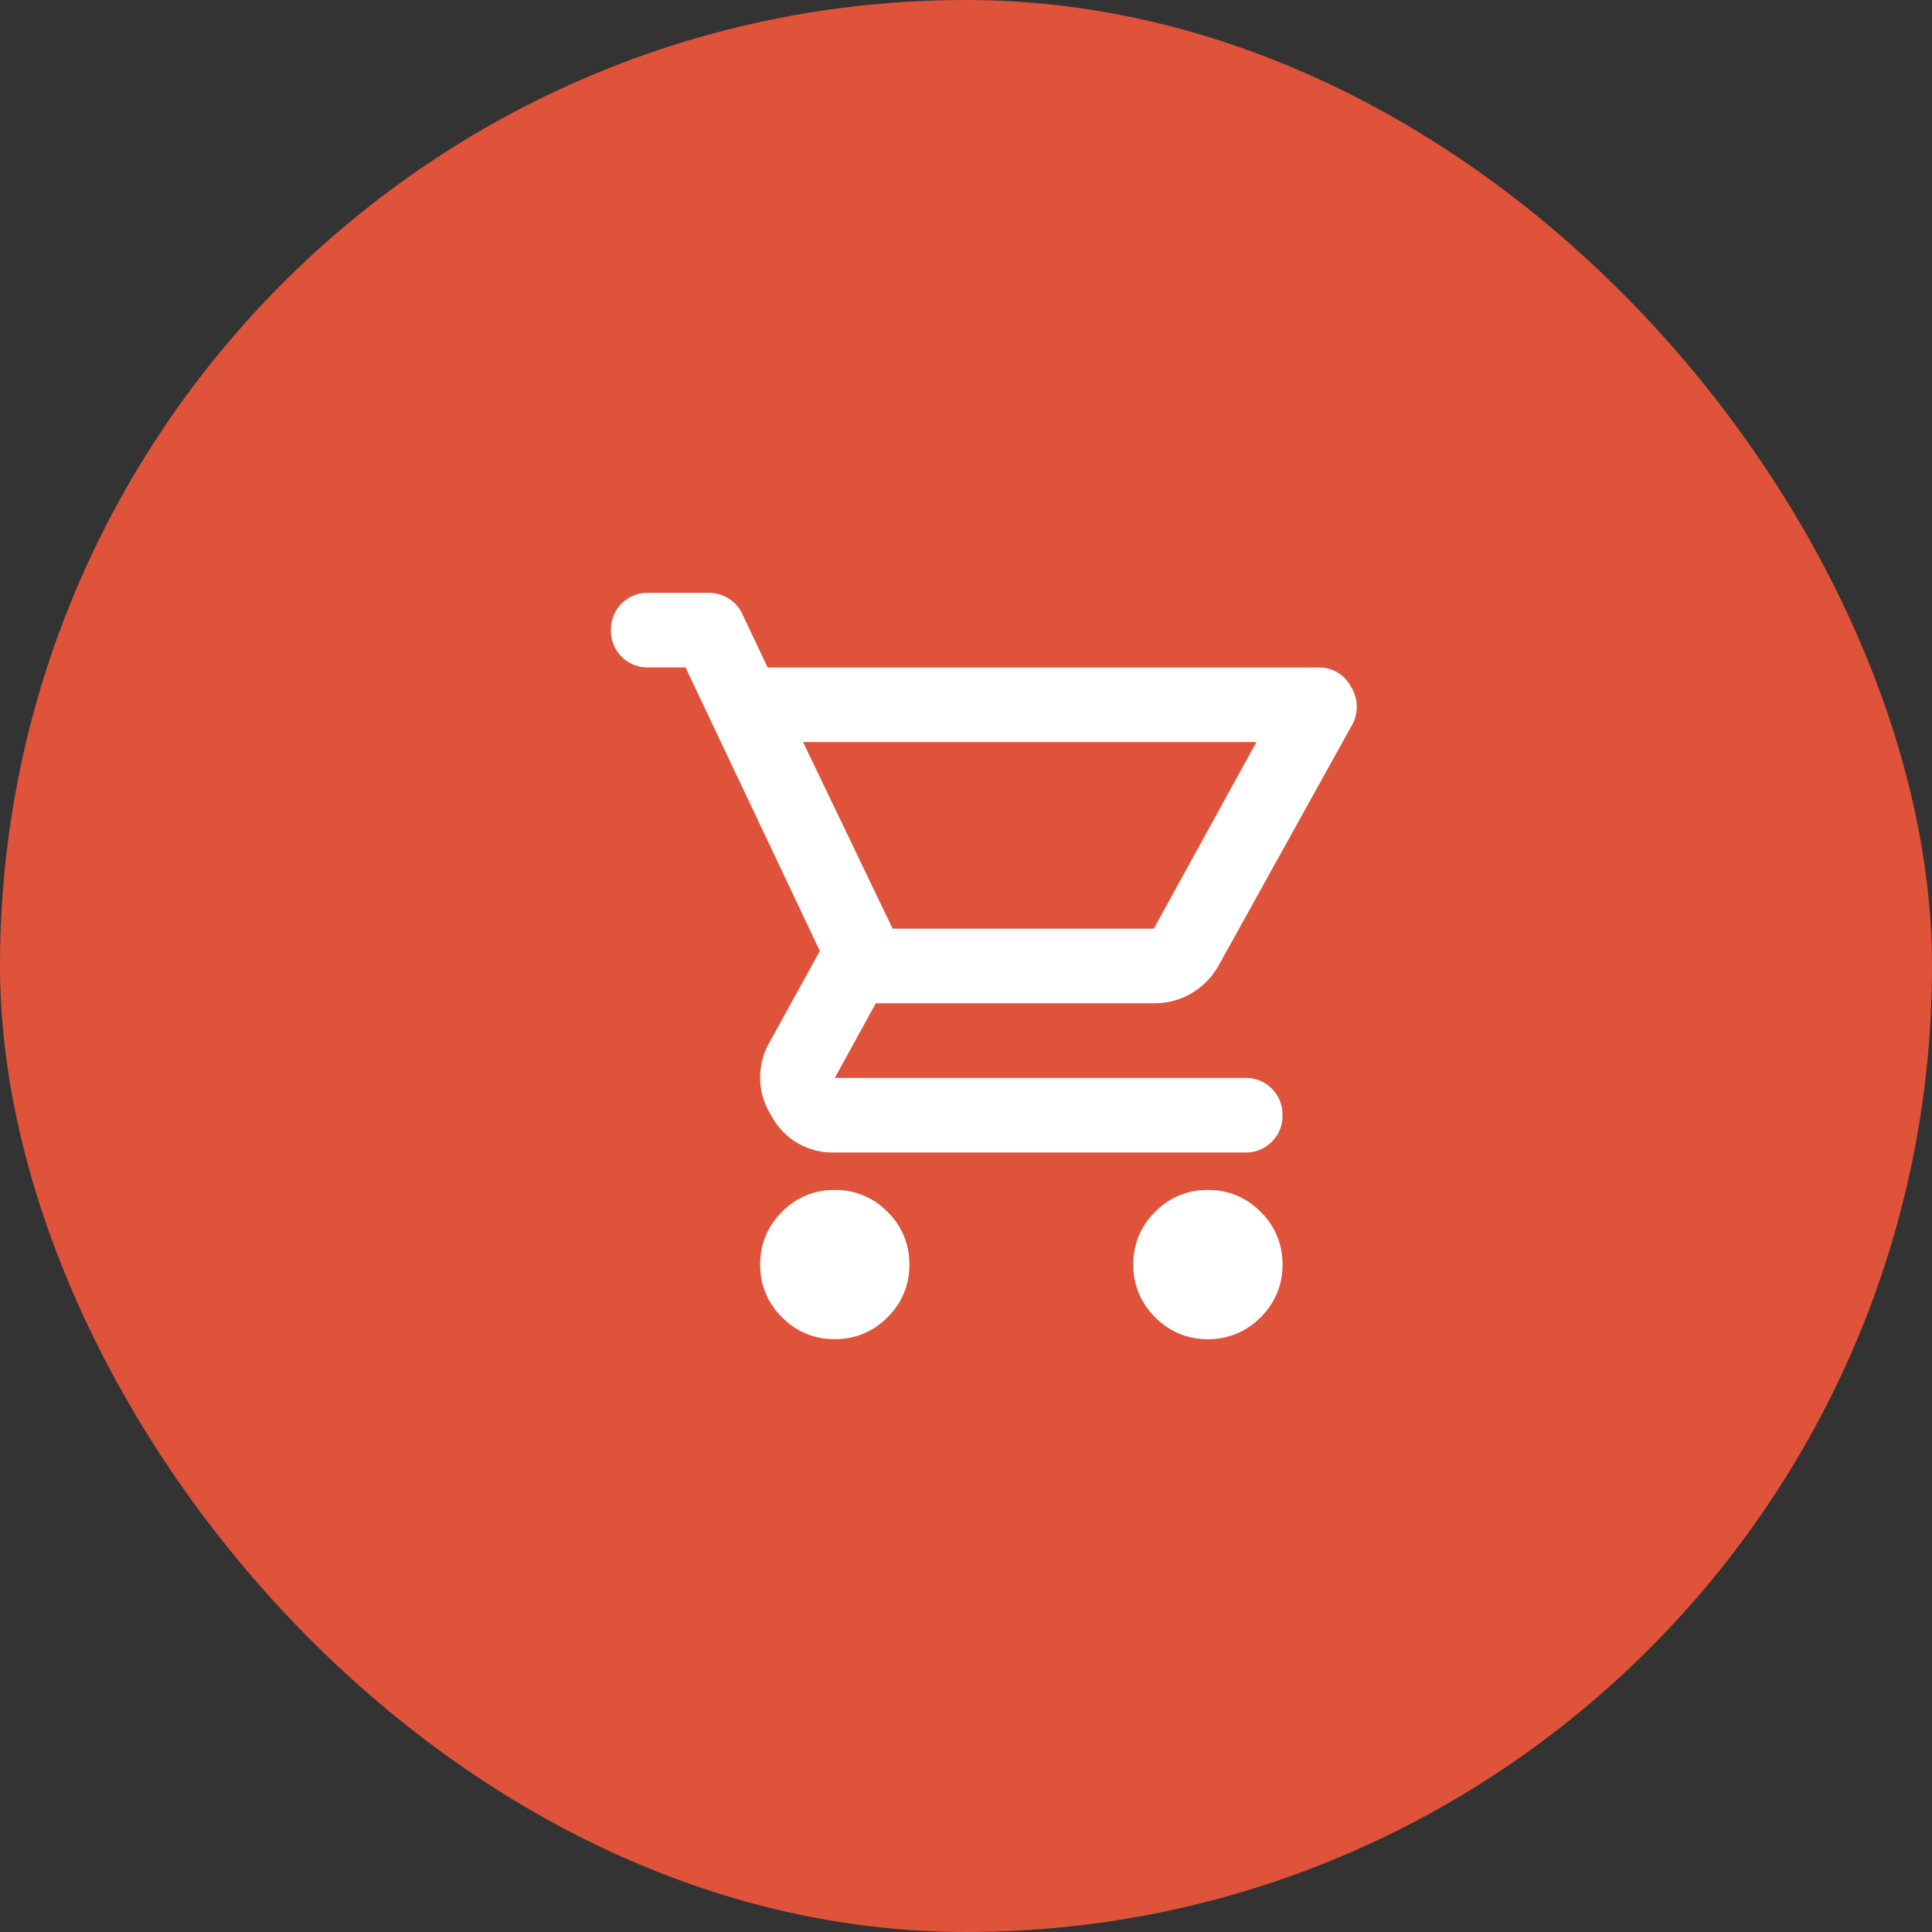<svg xmlns="http://www.w3.org/2000/svg" width="53" height="53" viewBox="0 0 53 53"><rect x="0" y="0" width="53" height="53" fill="#333333" stroke="none"/><g id="linx-commerce-plataforma-ecommerce-home-icon-1" transform="translate(0.485)"><rect id="Ret&#xE2;ngulo_3615" data-name="Ret&#xE2;ngulo 3615" width="53" height="53" rx="26.5" transform="translate(-0.485)" fill="#de533a"></rect><path id="shopping_cart_24dp_5F6368_FILL0_wght400_GRAD0_opsz24" d="M46.141-859.528a1.971,1.971,0,0,1-1.446-.6,1.971,1.971,0,0,1-.6-1.446,1.971,1.971,0,0,1,.6-1.446,1.971,1.971,0,0,1,1.446-.6,1.971,1.971,0,0,1,1.446.6,1.971,1.971,0,0,1,.6,1.446,1.971,1.971,0,0,1-.6,1.446A1.971,1.971,0,0,1,46.141-859.528Zm10.236,0a1.971,1.971,0,0,1-1.446-.6,1.971,1.971,0,0,1-.6-1.446,1.971,1.971,0,0,1,.6-1.446,1.971,1.971,0,0,1,1.446-.6,1.971,1.971,0,0,1,1.446.6,1.971,1.971,0,0,1,.6,1.446,1.971,1.971,0,0,1-.6,1.446A1.971,1.971,0,0,1,56.377-859.528ZM45.271-875.906l2.457,5.118h7.165l2.815-5.118Zm-.972-2.047H59.4a.98.98,0,0,1,.9.525,1.032,1.032,0,0,1,.026,1.062l-3.634,6.551a2.05,2.05,0,0,1-.755.793,1.991,1.991,0,0,1-1.036.281H47.267l-1.126,2.047H57.4a.99.99,0,0,1,.729.294.99.99,0,0,1,.294.729.99.99,0,0,1-.294.729.99.99,0,0,1-.729.294H46.141a1.9,1.9,0,0,1-1.74-1.011,1.935,1.935,0,0,1-.051-2.009l1.382-2.508-3.685-7.779H41.024a.991.991,0,0,1-.729-.294.99.99,0,0,1-.294-.729.99.99,0,0,1,.294-.729.991.991,0,0,1,.729-.294h1.663a1.029,1.029,0,0,1,.537.154.955.955,0,0,1,.384.435Zm3.429,7.165h0Z" transform="translate(-23.726 896.264)" fill="#fff"></path></g></svg>